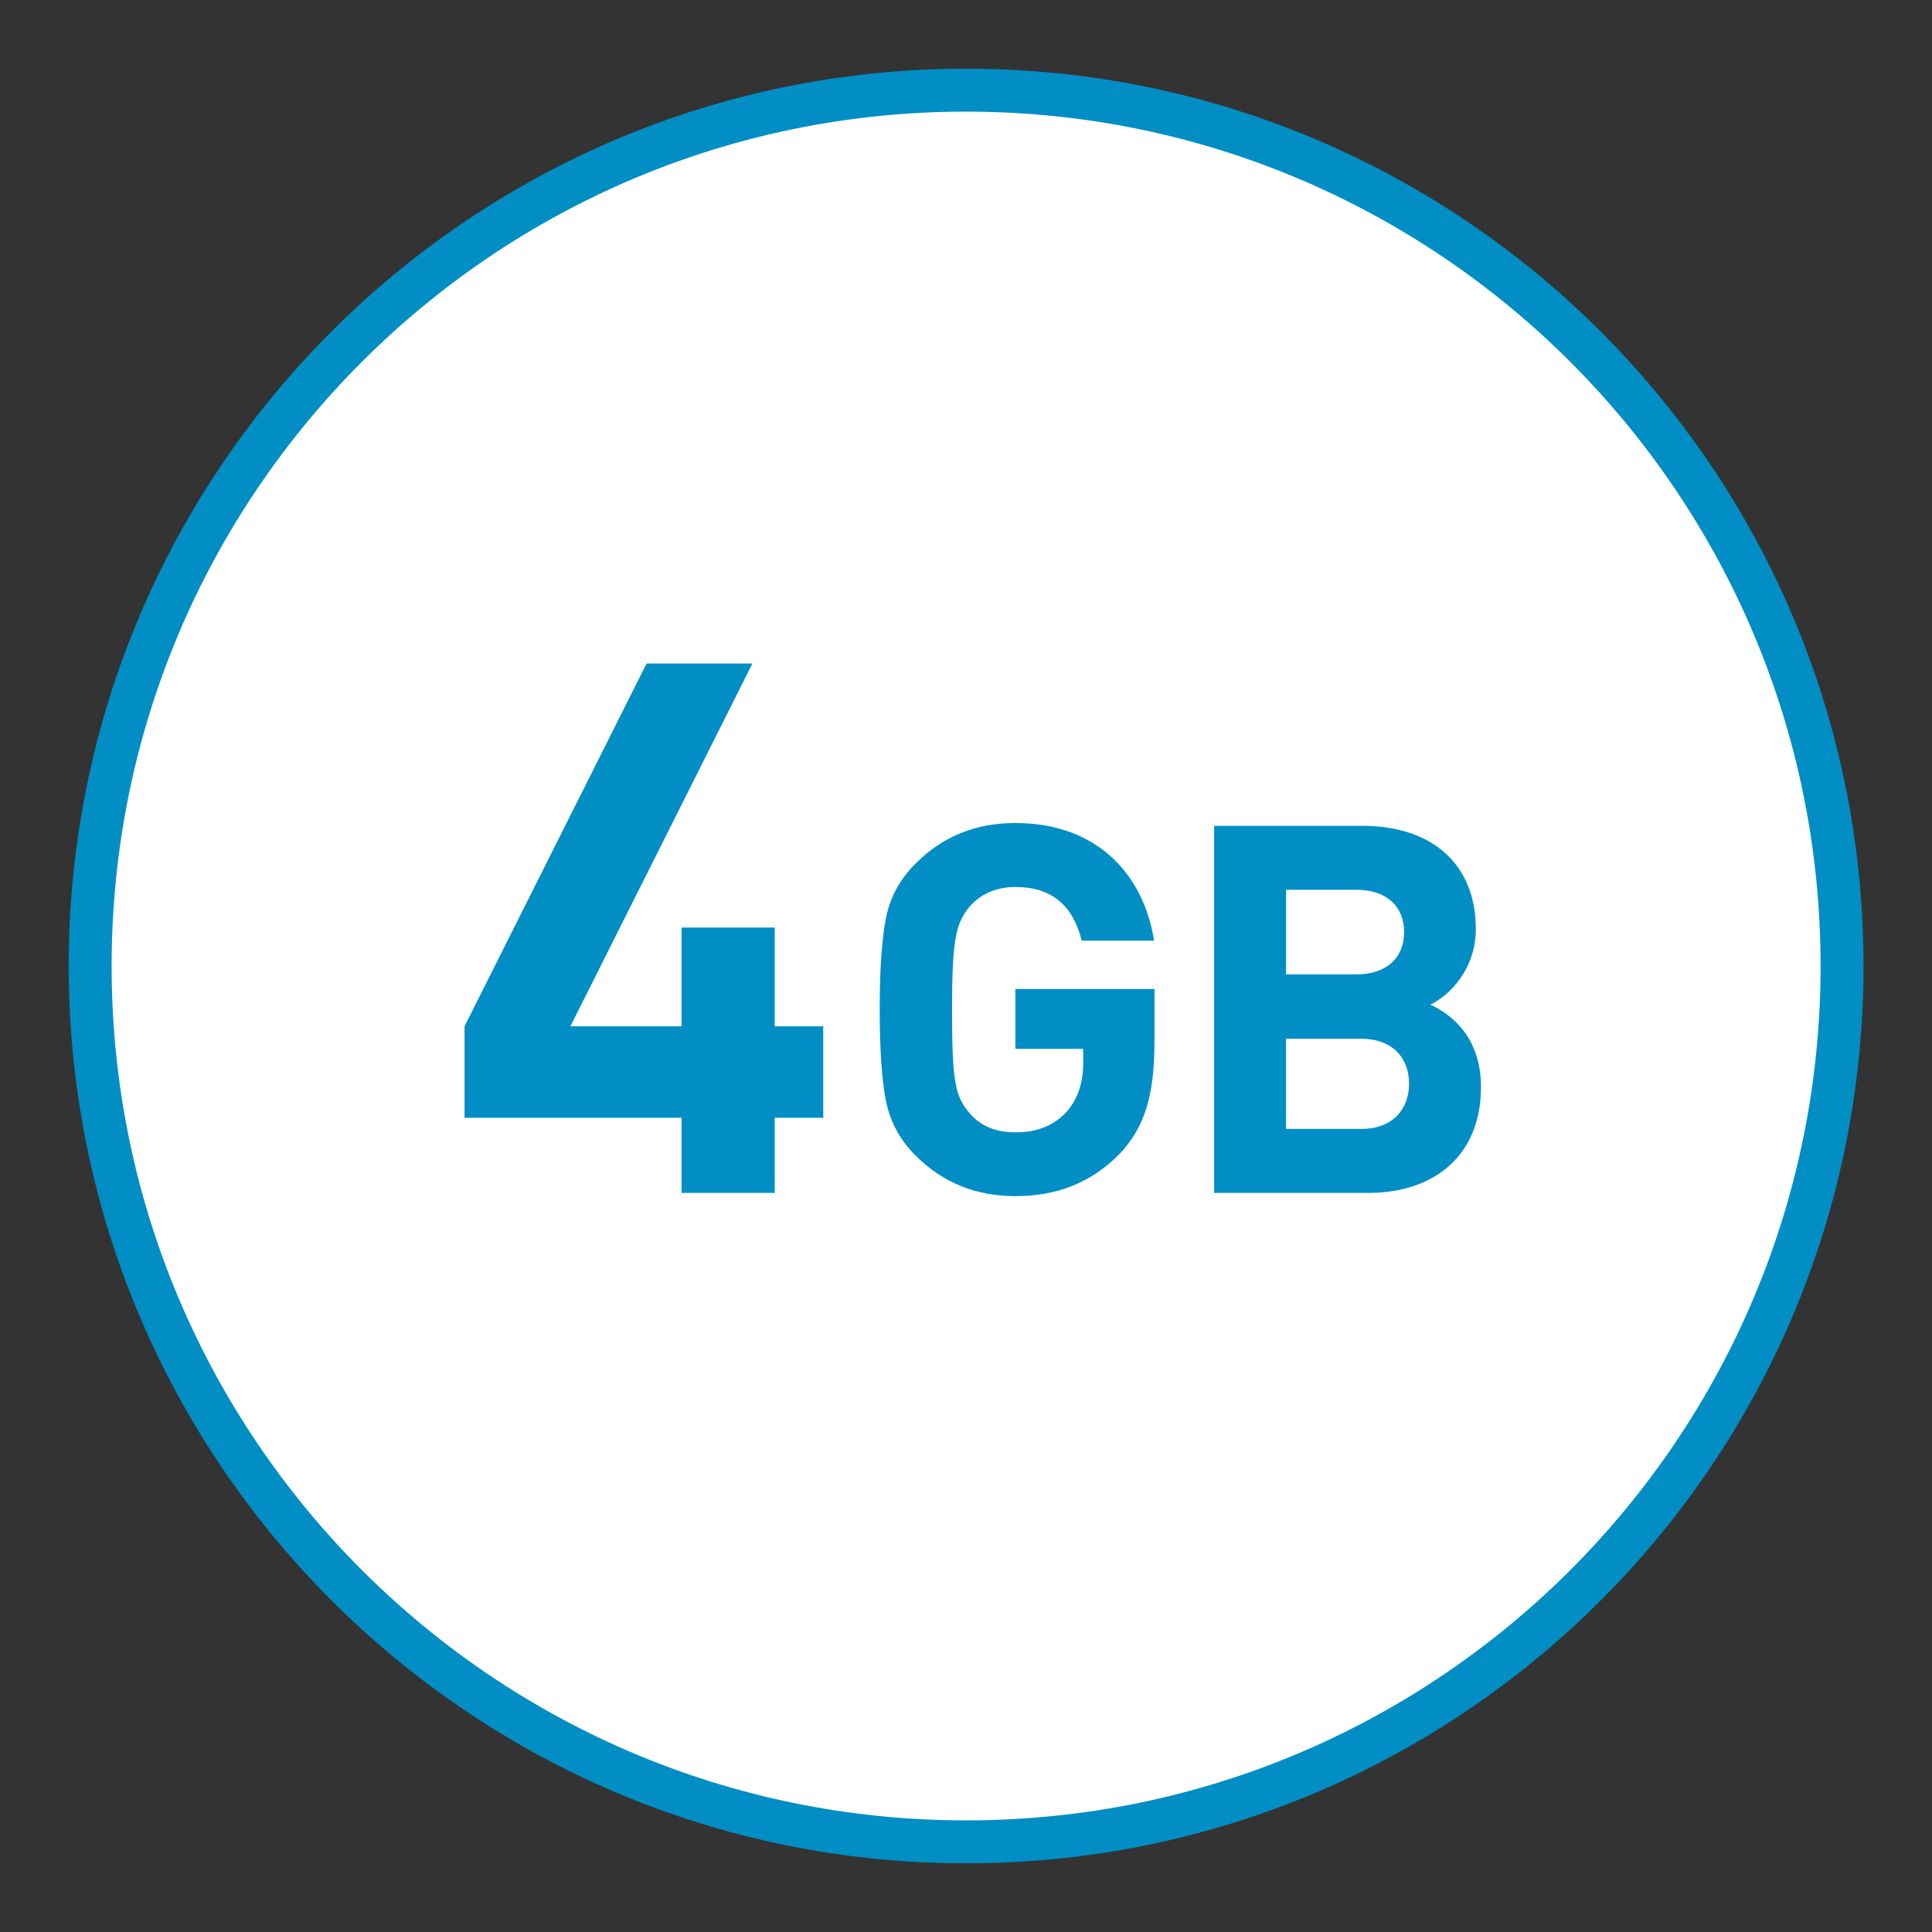 <svg enable-background="new 0 0 90 90" height="90" viewBox="0 0 90 90" width="90" xmlns="http://www.w3.org/2000/svg"><rect x="0" y="0" width="90" height="90" fill="#333333" stroke="none"/><path clip-rule="evenodd" d="m45.01 4.2h-.01c-22.54 0-40.8 18.27-40.8 40.8s18.27 40.8 40.8 40.8h.01c22.53 0 40.8-18.27 40.8-40.8s-18.27-40.8-40.8-40.8z" fill="#fff" fill-rule="evenodd"/><path d="m45.01 4.2h-.01c-22.54 0-40.8 18.27-40.8 40.8s18.27 40.8 40.8 40.8h.01c22.53 0 40.8-18.27 40.8-40.8s-18.27-40.8-40.8-40.8z" fill="none" stroke="#008ec4" stroke-miterlimit="100" stroke-width="2"/><g fill="#008ec4"><path d="m36.09 52.07v3.5h-4.34v-3.5h-10.11v-4.26l8.48-16.9h4.93l-8.48 16.9h5.18v-4.6h4.34v4.6h2.26v4.26z"/><path d="m52.14 53.77c-1.33 1.34-2.92 1.95-4.84 1.95-1.83 0-3.37-.62-4.63-1.87-.75-.74-1.21-1.61-1.4-2.57s-.29-2.38-.29-4.25.1-3.29.29-4.25c.19-.98.65-1.83 1.4-2.57 1.25-1.25 2.79-1.87 4.63-1.87 3.9 0 6 2.5 6.46 5.48h-3.37c-.41-1.66-1.42-2.5-3.08-2.5-.89 0-1.61.31-2.14.91-.63.79-.82 1.42-.82 4.8 0 3.36.14 4.04.82 4.83.51.6 1.23.89 2.14.89.99 0 1.78-.31 2.38-.96.51-.58.77-1.34.77-2.28v-.65h-3.16v-2.79h6.48v2.5c-.01 2.49-.46 3.95-1.64 5.2z"/><path d="m63.74 55.57h-7.18v-17.1h6.89c3.35 0 5.3 1.87 5.3 4.8 0 1.9-1.25 3.12-2.12 3.53 1.04.48 2.36 1.56 2.36 3.84 0 3.2-2.19 4.93-5.25 4.93zm-.55-14.12h-3.28v3.94h3.28c1.42 0 2.22-.79 2.22-1.97s-.8-1.97-2.22-1.97zm.21 6.94h-3.49v4.2h3.49c1.52 0 2.24-.96 2.24-2.11s-.72-2.09-2.24-2.09z"/></g></svg>